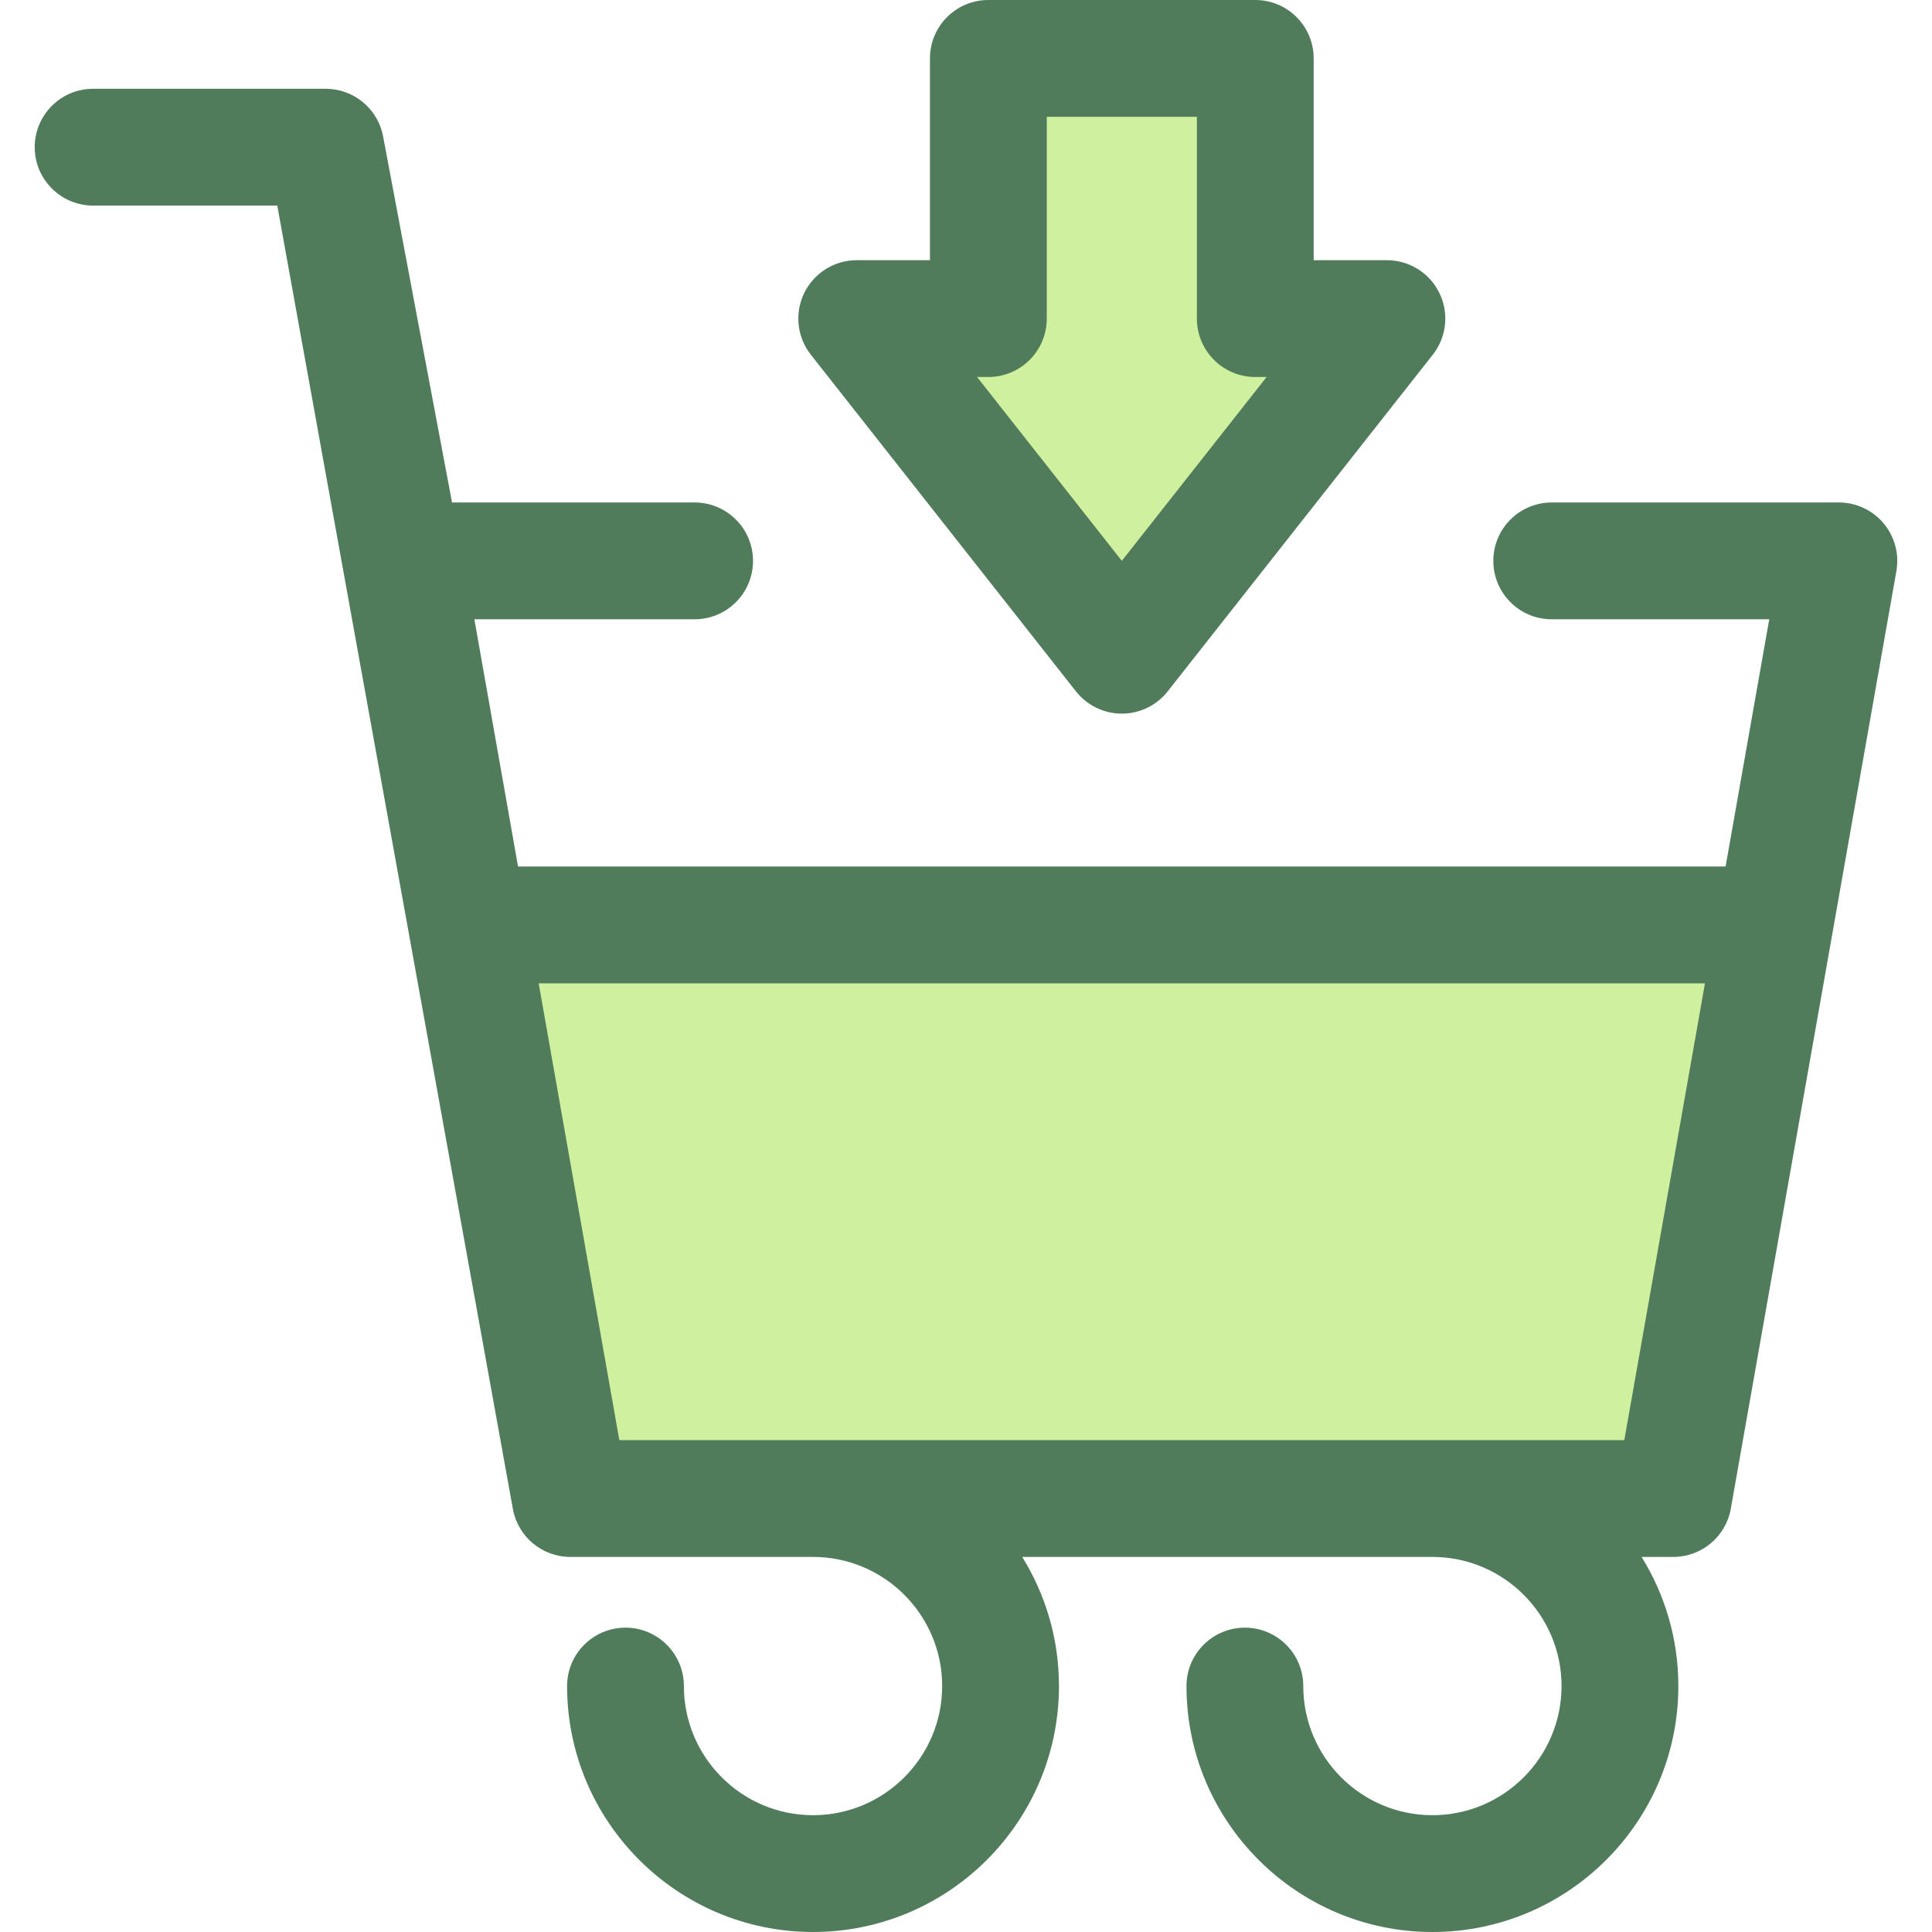 <?xml version="1.0" encoding="iso-8859-1"?>
<!-- Generator: Adobe Illustrator 19.0.0, SVG Export Plug-In . SVG Version: 6.00 Build 0)  -->
<svg version="1.1" id="Layer_1" xmlns="http://www.w3.org/2000/svg" xmlns:xlink="http://www.w3.org/1999/xlink" x="0px" y="0px"
	 viewBox="0 0 512 512" style="enable-background:new 0 0 512 512;" xml:space="preserve">
<polygon style="fill:#CFF09E;" points="151.147,397.125 443.44,397.125 470.282,245.119 124.305,245.119 "/>
<path style="fill:#507C5C;" d="M499.176,138.692c-2.939-3.505-7.282-5.53-11.856-5.53h-76.096c-8.546,0-15.476,6.929-15.476,15.476
	s6.93,15.476,15.476,15.476h57.647l-11.572,65.527H137.287l-11.572-65.527h58.367c8.547,0,15.476-6.929,15.476-15.476
	c0-8.547-6.929-15.476-15.476-15.476h-64.288l-18.27-97.023c-1.377-7.314-7.766-12.611-15.208-12.611H24.679
	c-8.547,0-15.476,6.929-15.476,15.476s6.929,15.476,15.476,15.476h48.802l62.425,345.336c1.306,7.395,7.732,12.785,15.241,12.785
	h64.313c18.87,0,34.224,15.352,34.224,34.222c0,18.87-15.352,34.224-34.224,34.224s-34.222-15.352-34.222-34.224
	c0-8.547-6.929-15.476-15.476-15.476s-15.476,6.929-15.476,15.476c0,35.939,29.238,65.176,65.175,65.176
	c35.939,0,65.176-29.237,65.176-65.176c0-12.546-3.572-24.27-9.739-34.222h108.707c18.87,0,34.222,15.352,34.222,34.222
	c0,18.87-15.352,34.224-34.222,34.224c-18.87,0-34.222-15.352-34.222-34.224c0-8.547-6.93-15.476-15.476-15.476
	s-15.476,6.929-15.476,15.476c0,35.939,29.237,65.176,65.175,65.176s65.175-29.237,65.175-65.176c0-12.546-3.572-24.27-9.739-34.222
	h8.402c7.509,0,13.935-5.39,15.241-12.785l26.842-152.007l17.038-96.478C503.355,146.825,502.117,142.198,499.176,138.692z
	 M430.459,381.649H164.13l-21.377-121.054h309.08L430.459,381.649z"/>
<polygon style="fill:#CFF09E;" points="332.661,84.43 332.661,15.476 261.927,15.476 261.927,84.43 227.041,84.43 297.293,173.642 
	367.547,84.43 "/>
<path style="fill:#507C5C;" d="M297.295,189.118c-4.742,0-9.224-2.174-12.158-5.901l-70.254-89.214
	c-3.668-4.657-4.353-10.999-1.764-16.332c2.588-5.332,7.995-8.718,13.922-8.718h19.409V15.476C246.449,6.929,253.378,0,261.925,0
	h70.735c8.546,0,15.476,6.929,15.476,15.476v53.478h19.41c5.927,0,11.335,3.386,13.922,8.718c2.589,5.333,1.904,11.675-1.764,16.332
	l-70.254,89.214C306.518,186.944,302.036,189.118,297.295,189.118z M258.928,99.906l38.367,48.722l38.367-48.722h-2.999
	c-8.546,0-15.476-6.929-15.476-15.476V30.952h-39.783V84.43c0,8.547-6.93,15.476-15.476,15.476H258.928z"/>
<g>
</g>
<g>
</g>
<g>
</g>
<g>
</g>
<g>
</g>
<g>
</g>
<g>
</g>
<g>
</g>
<g>
</g>
<g>
</g>
<g>
</g>
<g>
</g>
<g>
</g>
<g>
</g>
<g>
</g>
</svg>
